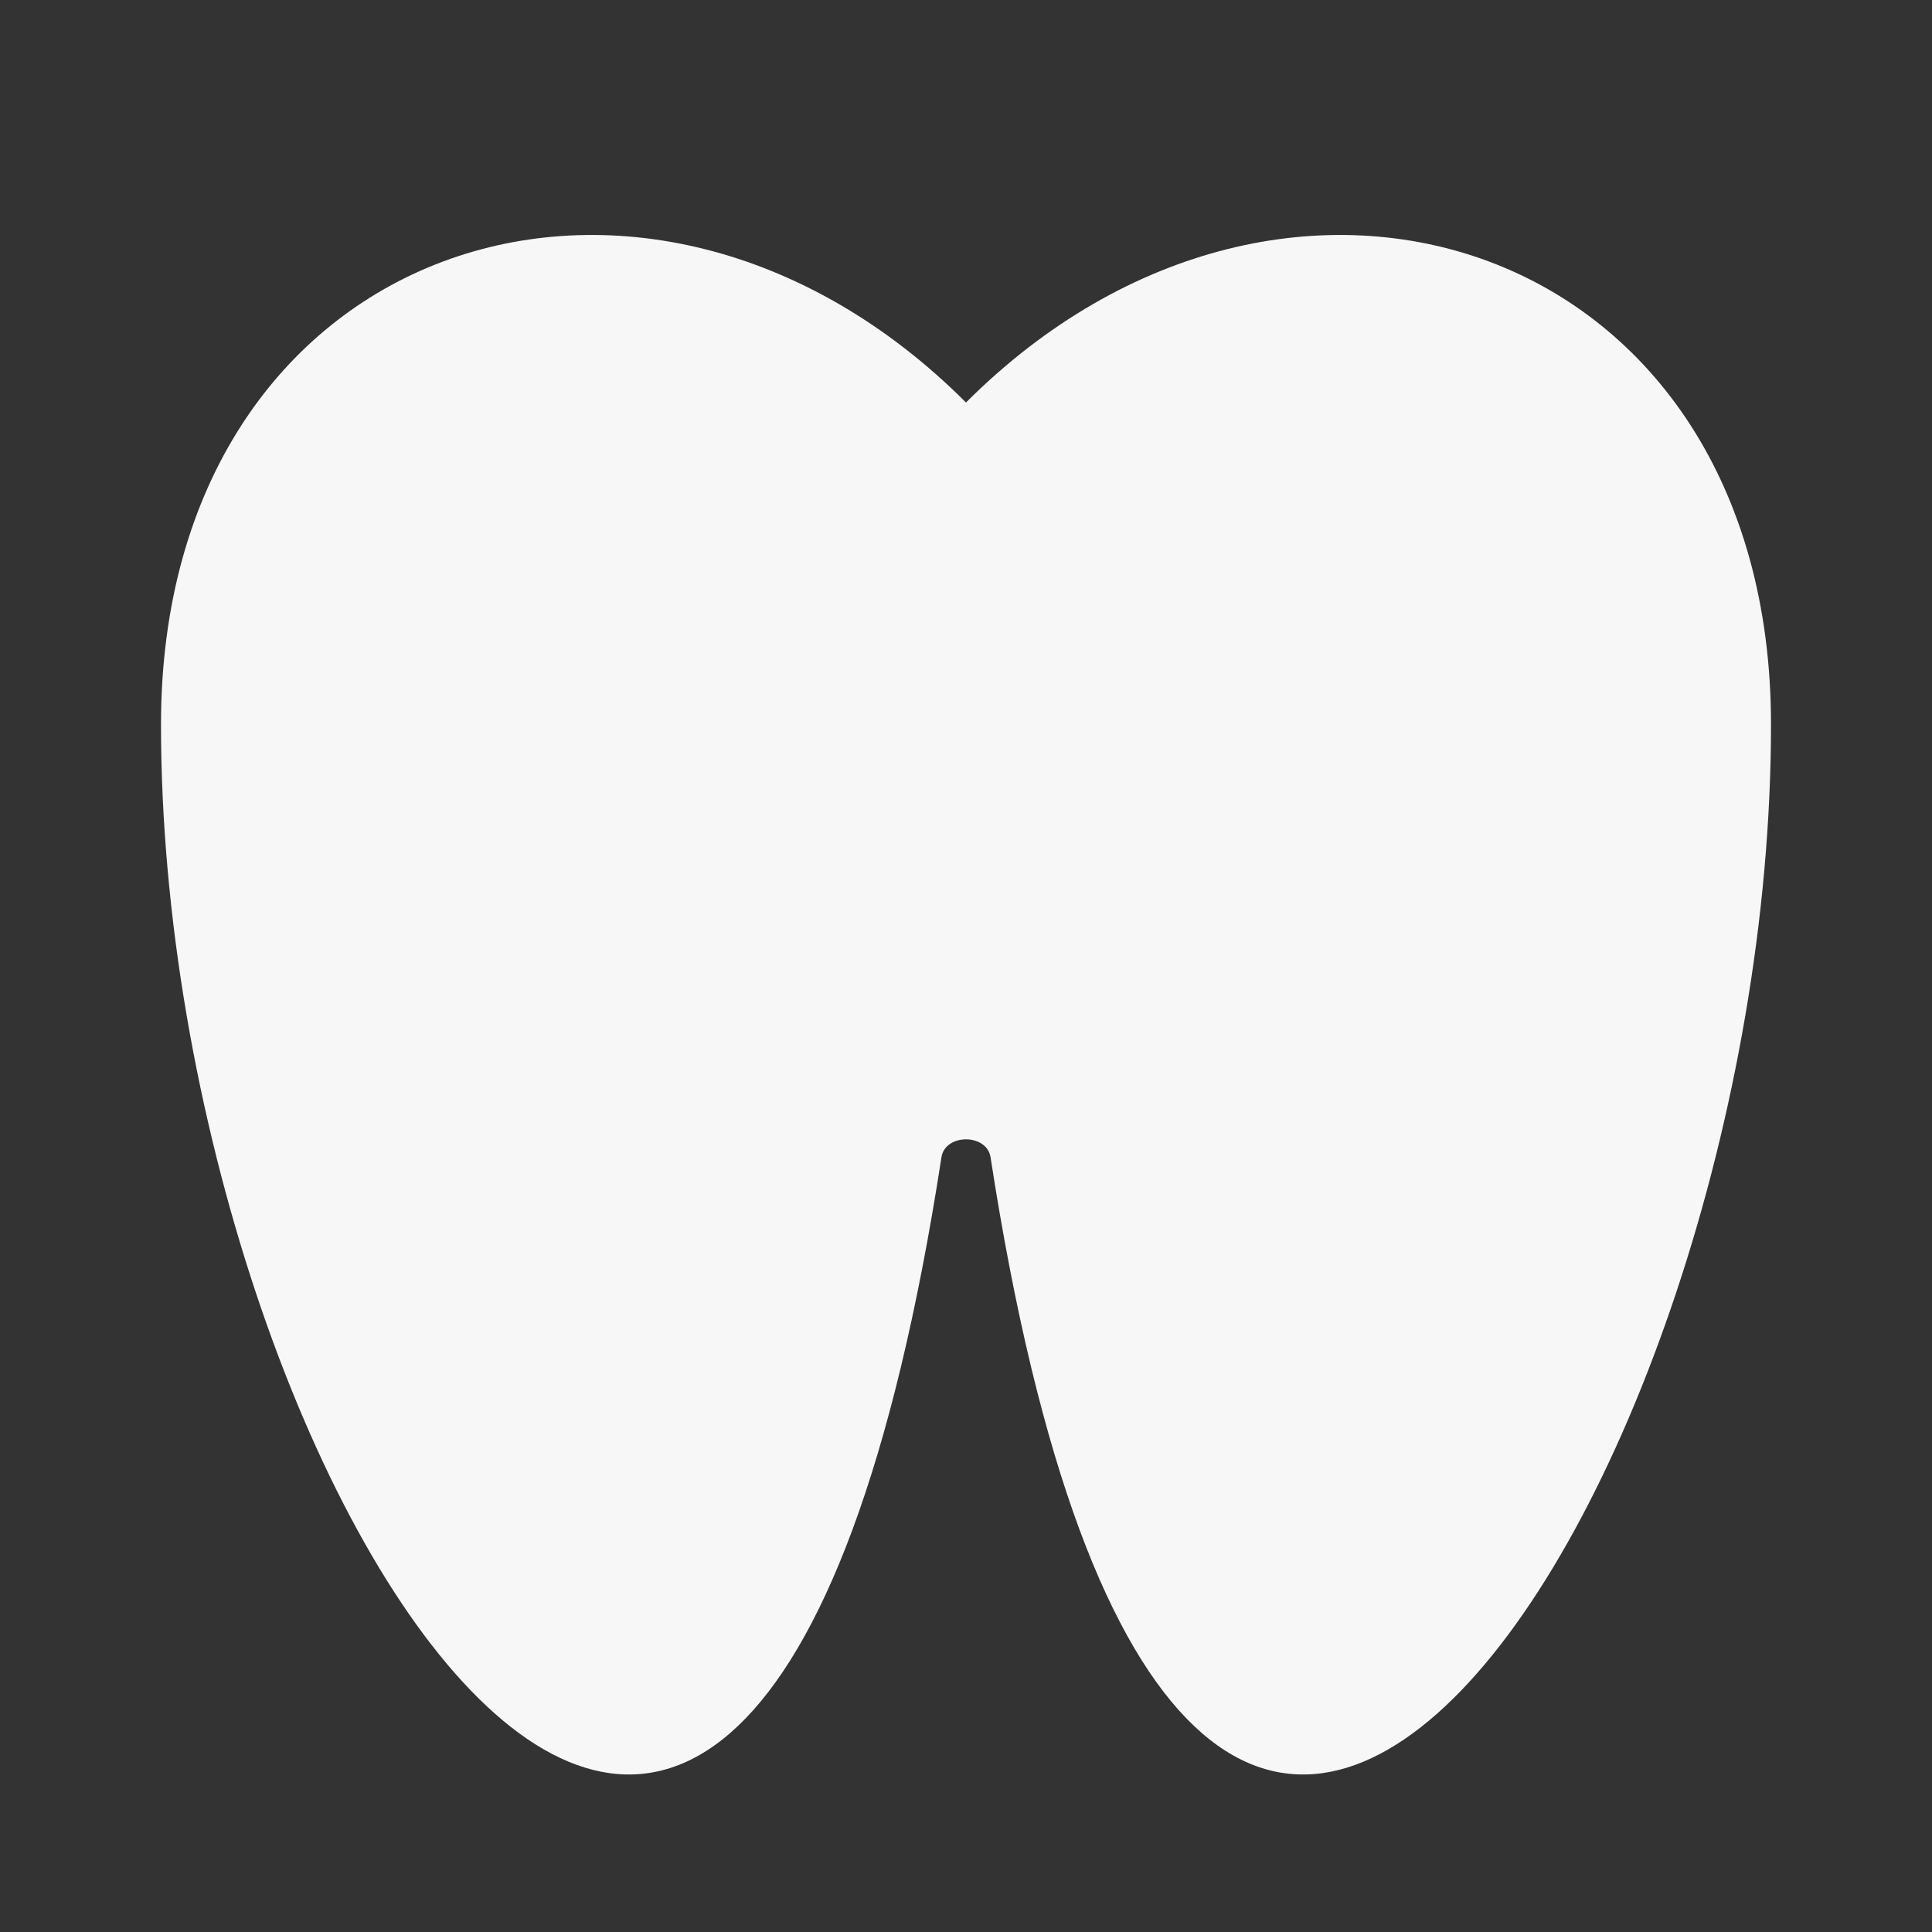 <svg width="24" height="24" viewBox="0 0 24 24" fill="none" xmlns="http://www.w3.org/2000/svg">
<rect x="0" y="0" width="24" height="24" fill="#333333" stroke="none"/>
<path d="M22 9C22 18.551 14.703 29.926 12.305 14.376C12.259 14.079 11.741 14.079 11.695 14.376C9.297 29.926 2 18.551 2 9C2 3 8 1 12 5C16 1 22 3 22 9Z" fill="#F7F7F7"/>
</svg>
